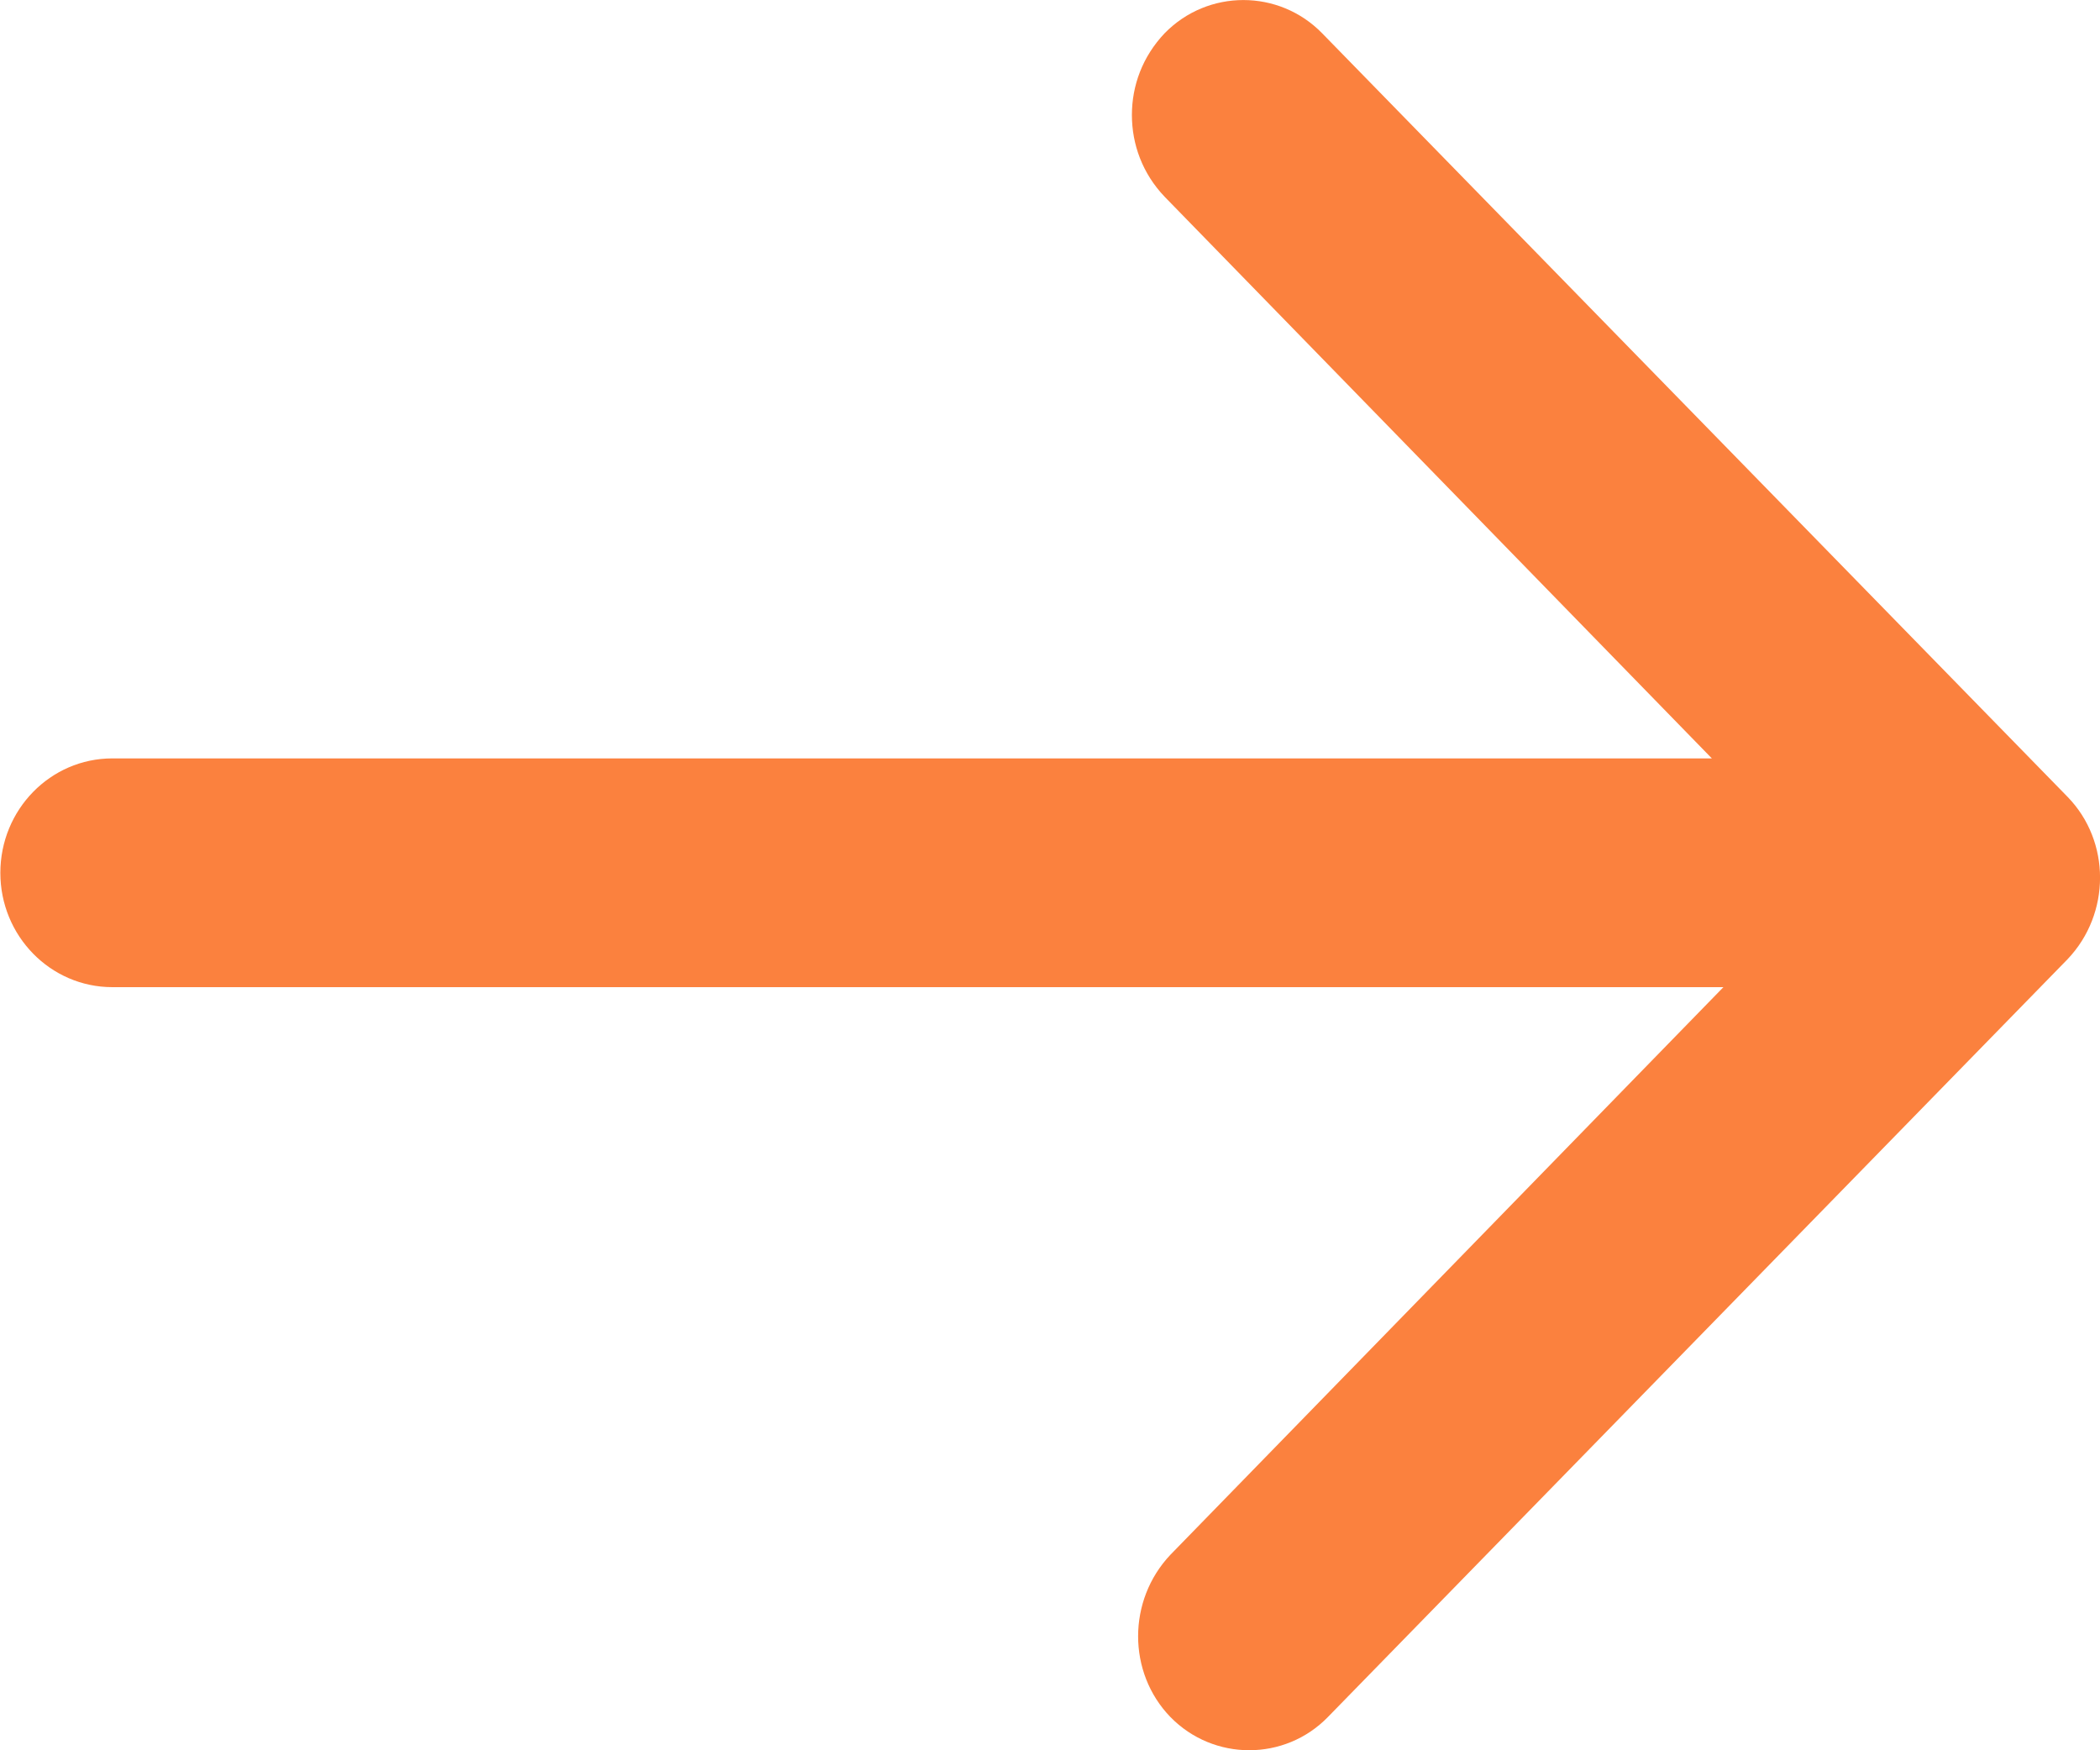 <svg width="12" height="10" viewBox="0 0 12 10" fill="none" xmlns="http://www.w3.org/2000/svg">
<path d="M6.688 9.81C6.442 9.556 6.442 9.143 6.688 8.883L9.848 5.64L0.642 5.64C0.288 5.64 0.002 5.347 0.002 4.987C0.002 4.626 0.288 4.333 0.642 4.333L9.782 4.333L6.655 1.124C6.528 0.991 6.468 0.824 6.468 0.657C6.468 0.49 6.528 0.324 6.655 0.19C6.902 -0.063 7.308 -0.063 7.555 0.19L11.815 4.553C12.062 4.807 12.062 5.22 11.815 5.48L7.588 9.81C7.342 10.063 6.935 10.063 6.688 9.81Z" fill="#FB813E"/>
</svg>
